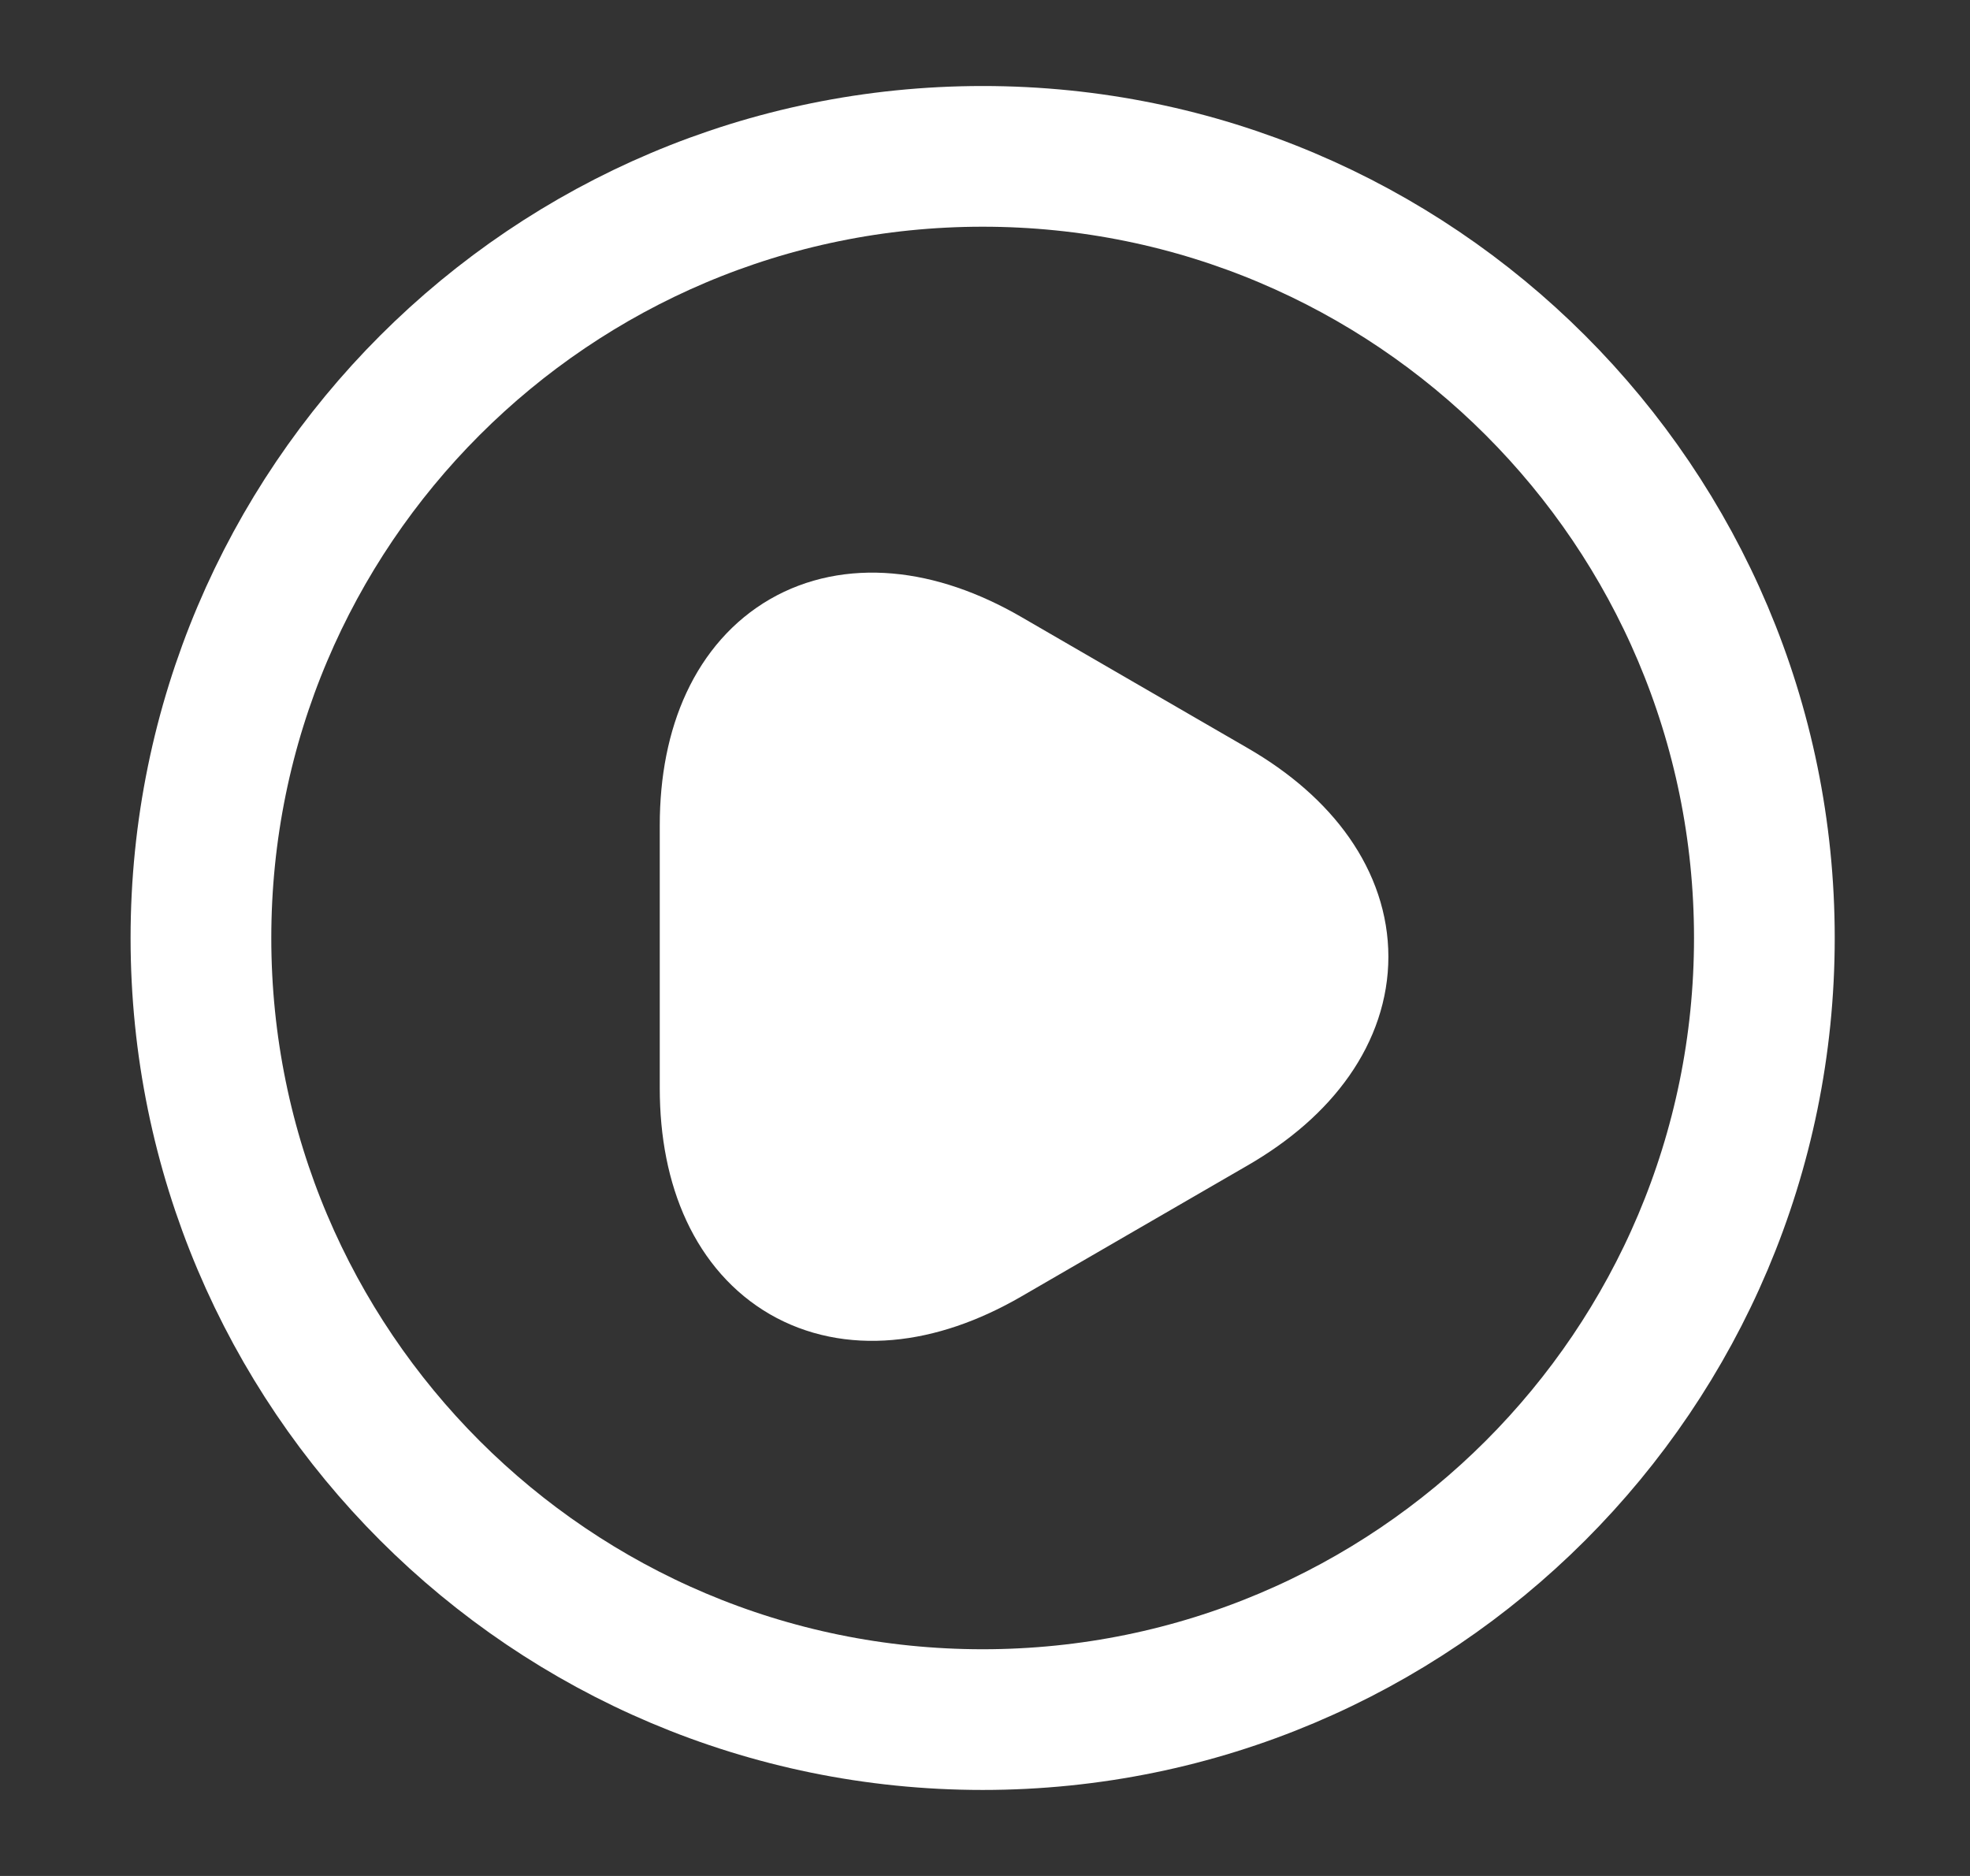 <svg width="21" height="20" viewBox="0 0 21 20" fill="none" xmlns="http://www.w3.org/2000/svg">
<rect x="0" y="0" width="21" height="20" fill="#333333" stroke="none"/>
<path d="M10.475 18.333C15.077 18.333 18.808 14.602 18.808 10C18.808 5.398 15.077 1.667 10.475 1.667C5.873 1.667 2.142 5.398 2.142 10C2.142 14.602 5.873 18.333 10.475 18.333Z" stroke="white" stroke-width="1.5" stroke-linecap="round" stroke-linejoin="round"/>
<path d="M7.783 10.192V8.8C7.783 7.067 9.008 6.358 10.508 7.225L11.716 7.925L12.925 8.625C14.425 9.492 14.425 10.908 12.925 11.775L11.716 12.475L10.508 13.175C9.008 14.042 7.783 13.333 7.783 11.6V10.192Z" fill="white" stroke="white" stroke-width="1.5" stroke-miterlimit="10" stroke-linecap="round" stroke-linejoin="round"/>
</svg>
